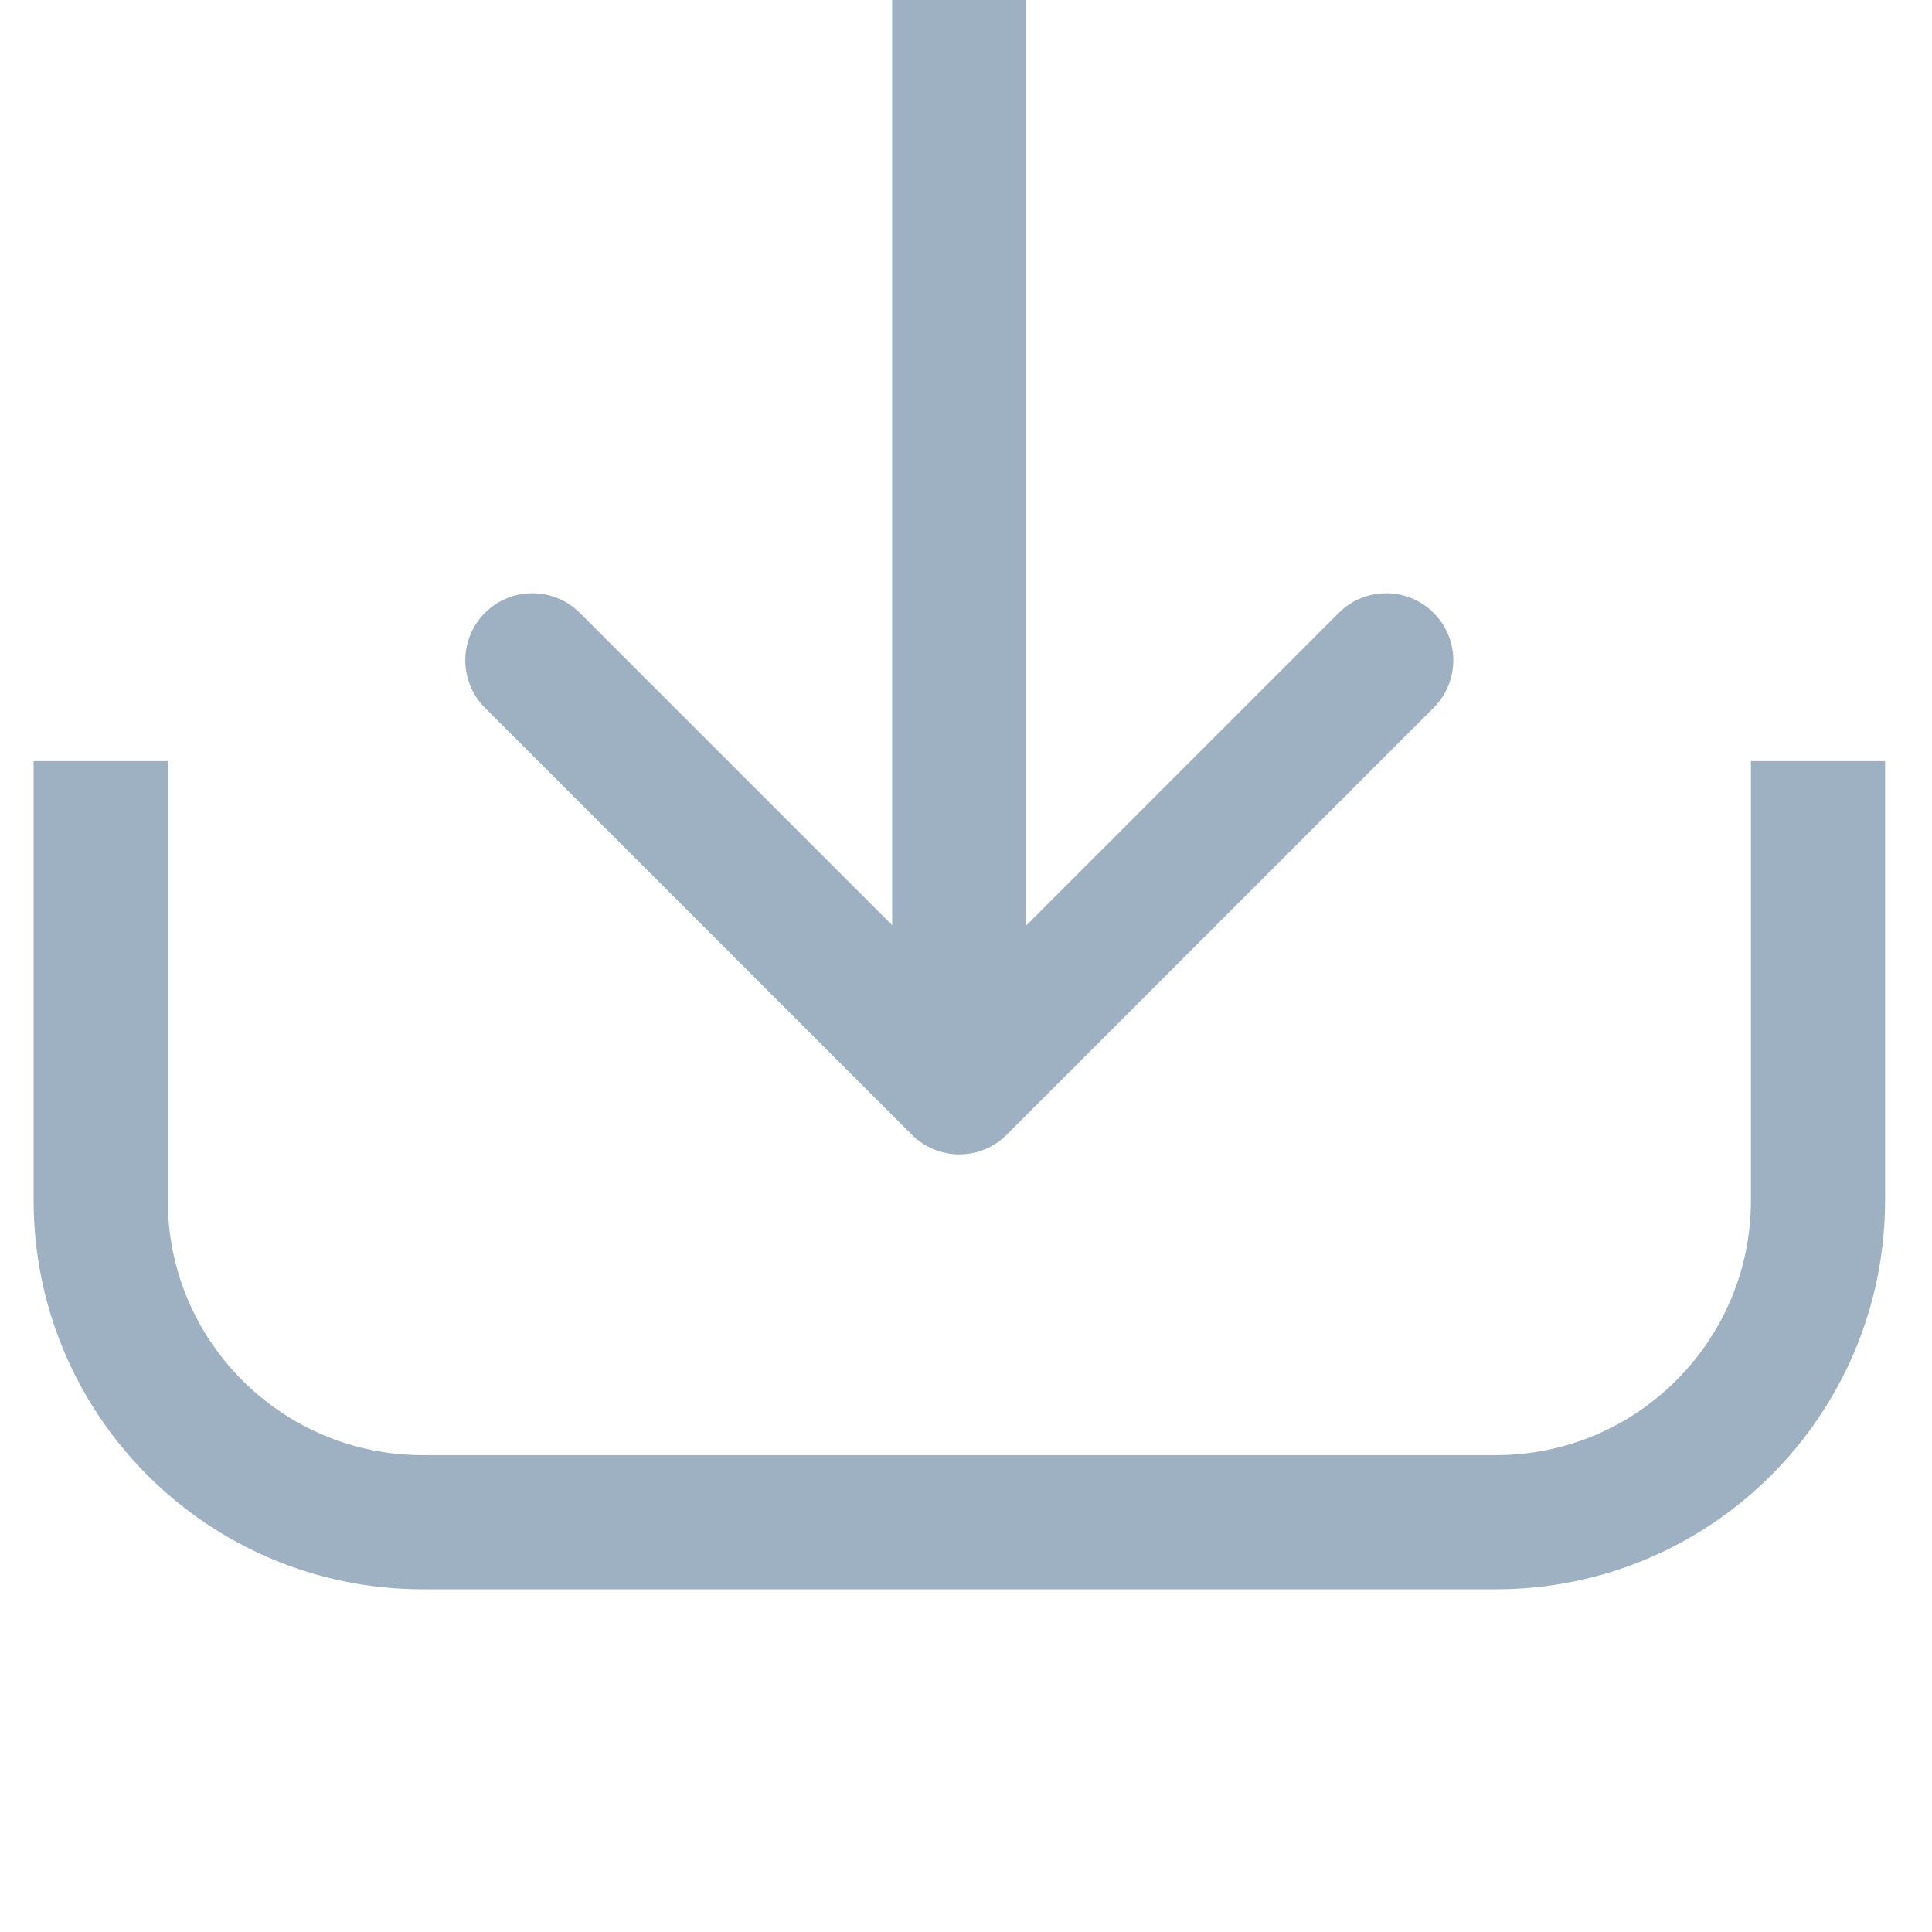 <svg width="18" height="18" viewBox="0 0 18 18" fill="none" xmlns="http://www.w3.org/2000/svg">
<path d="M16.938 7.091V11.182C16.938 12.839 15.594 14.182 13.938 14.182H3.938C2.281 14.182 0.938 12.839 0.938 11.182V7.091" stroke="#9DB1C2" stroke-width="1.25" stroke-miterlimit="10"/>
<path d="M8.496 10.572C8.74 10.816 9.135 10.816 9.379 10.572L13.357 6.594C13.601 6.35 13.601 5.955 13.357 5.71C13.113 5.466 12.717 5.466 12.473 5.71L8.938 9.246L5.402 5.71C5.158 5.466 4.762 5.466 4.518 5.71C4.274 5.955 4.274 6.35 4.518 6.594L8.496 10.572ZM8.312 0V10.13H9.562V0H8.312Z" fill="#9DB1C2"/>
</svg>
